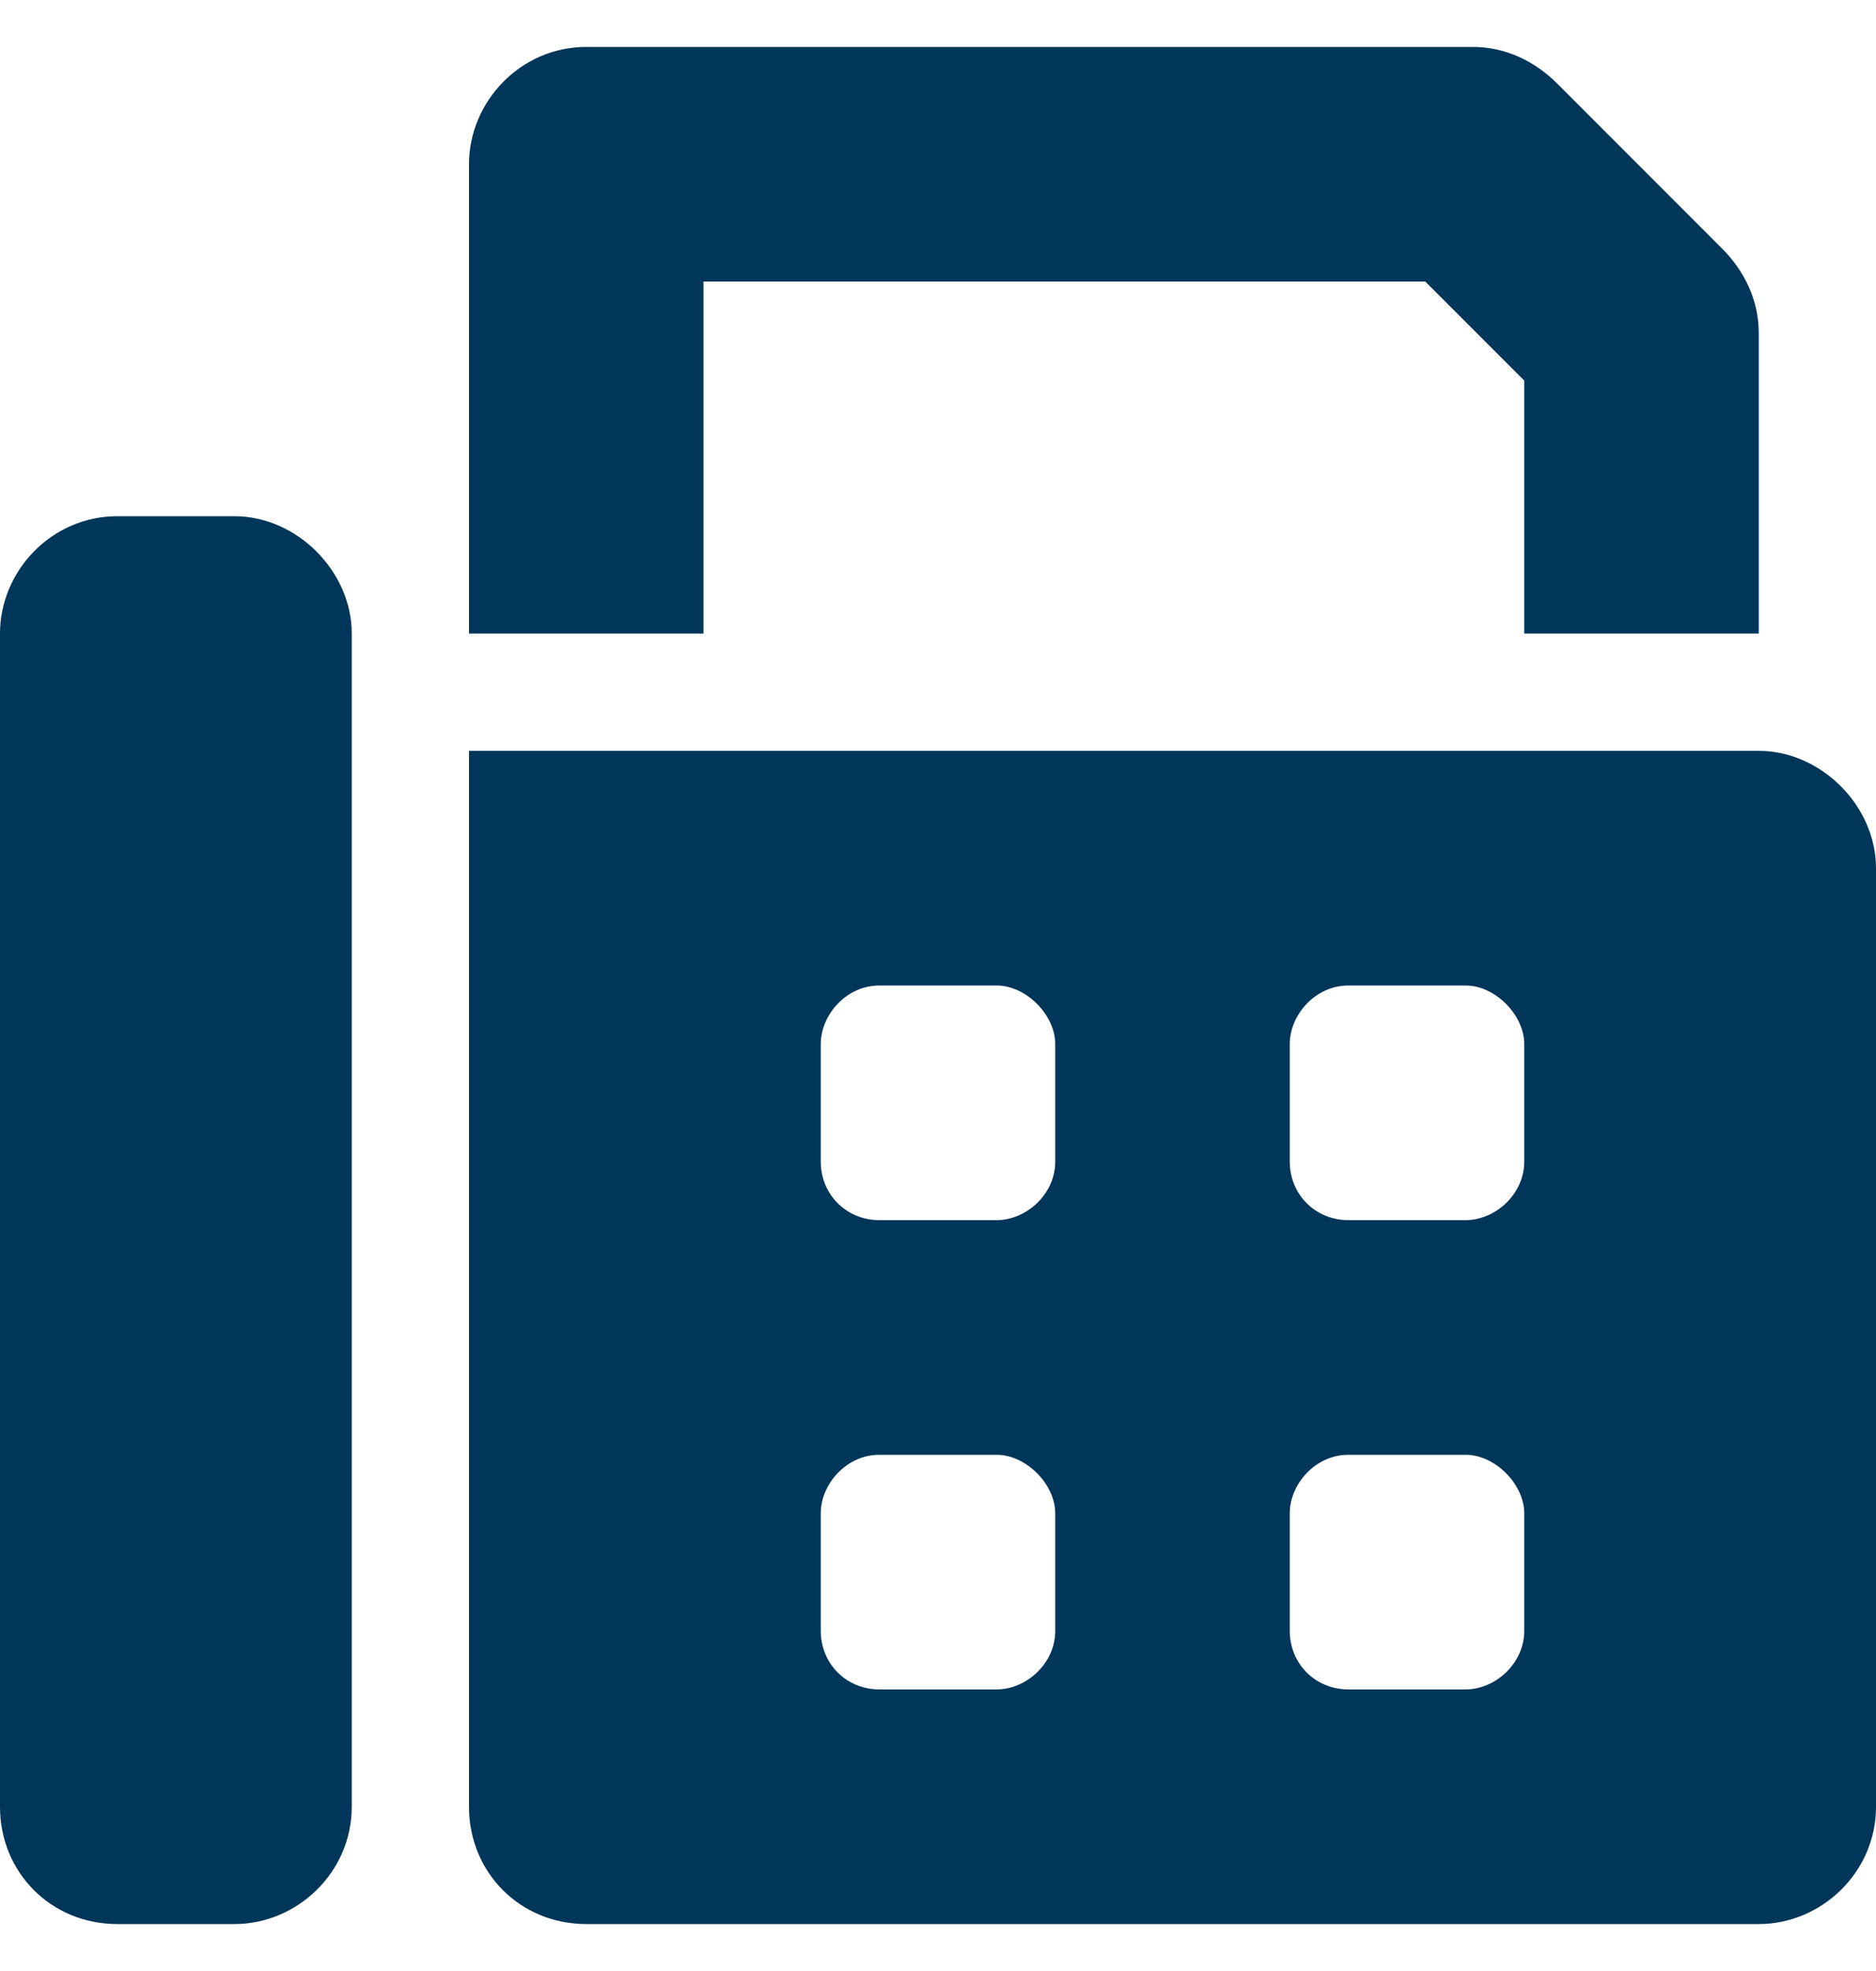 <svg width="20" height="21" viewBox="0 0 20 21" fill="none" xmlns="http://www.w3.org/2000/svg">
<path d="M7.5 3V6.75H5V1.75C5 1.086 5.547 0.5 6.25 0.5H15.703C16.055 0.5 16.367 0.656 16.602 0.891L18.359 2.648C18.594 2.883 18.75 3.195 18.75 3.547V6.75H16.25V4.055L15.195 3H7.5ZM2.5 5.5C3.164 5.5 3.75 6.086 3.75 6.75V19.25C3.75 19.953 3.164 20.5 2.5 20.5H1.25C0.547 20.5 0 19.953 0 19.25V6.75C0 6.086 0.547 5.5 1.25 5.5H2.5ZM18.75 8C19.414 8 20 8.586 20 9.25V19.25C20 19.953 19.414 20.5 18.75 20.5H6.25C5.547 20.5 5 19.953 5 19.25V8H18.75ZM11.25 17.375V16.125C11.25 15.812 10.938 15.5 10.625 15.5H9.375C9.023 15.5 8.75 15.812 8.75 16.125V17.375C8.75 17.727 9.023 18 9.375 18H10.625C10.938 18 11.25 17.727 11.25 17.375ZM11.25 12.375V11.125C11.25 10.812 10.938 10.5 10.625 10.5H9.375C9.023 10.5 8.75 10.812 8.75 11.125V12.375C8.75 12.727 9.023 13 9.375 13H10.625C10.938 13 11.25 12.727 11.25 12.375ZM16.25 17.375V16.125C16.25 15.812 15.938 15.5 15.625 15.5H14.375C14.023 15.5 13.75 15.812 13.75 16.125V17.375C13.75 17.727 14.023 18 14.375 18H15.625C15.938 18 16.25 17.727 16.25 17.375ZM16.25 12.375V11.125C16.25 10.812 15.938 10.5 15.625 10.5H14.375C14.023 10.5 13.75 10.812 13.75 11.125V12.375C13.75 12.727 14.023 13 14.375 13H15.625C15.938 13 16.25 12.727 16.25 12.375Z" fill="#003659"/>
</svg>

